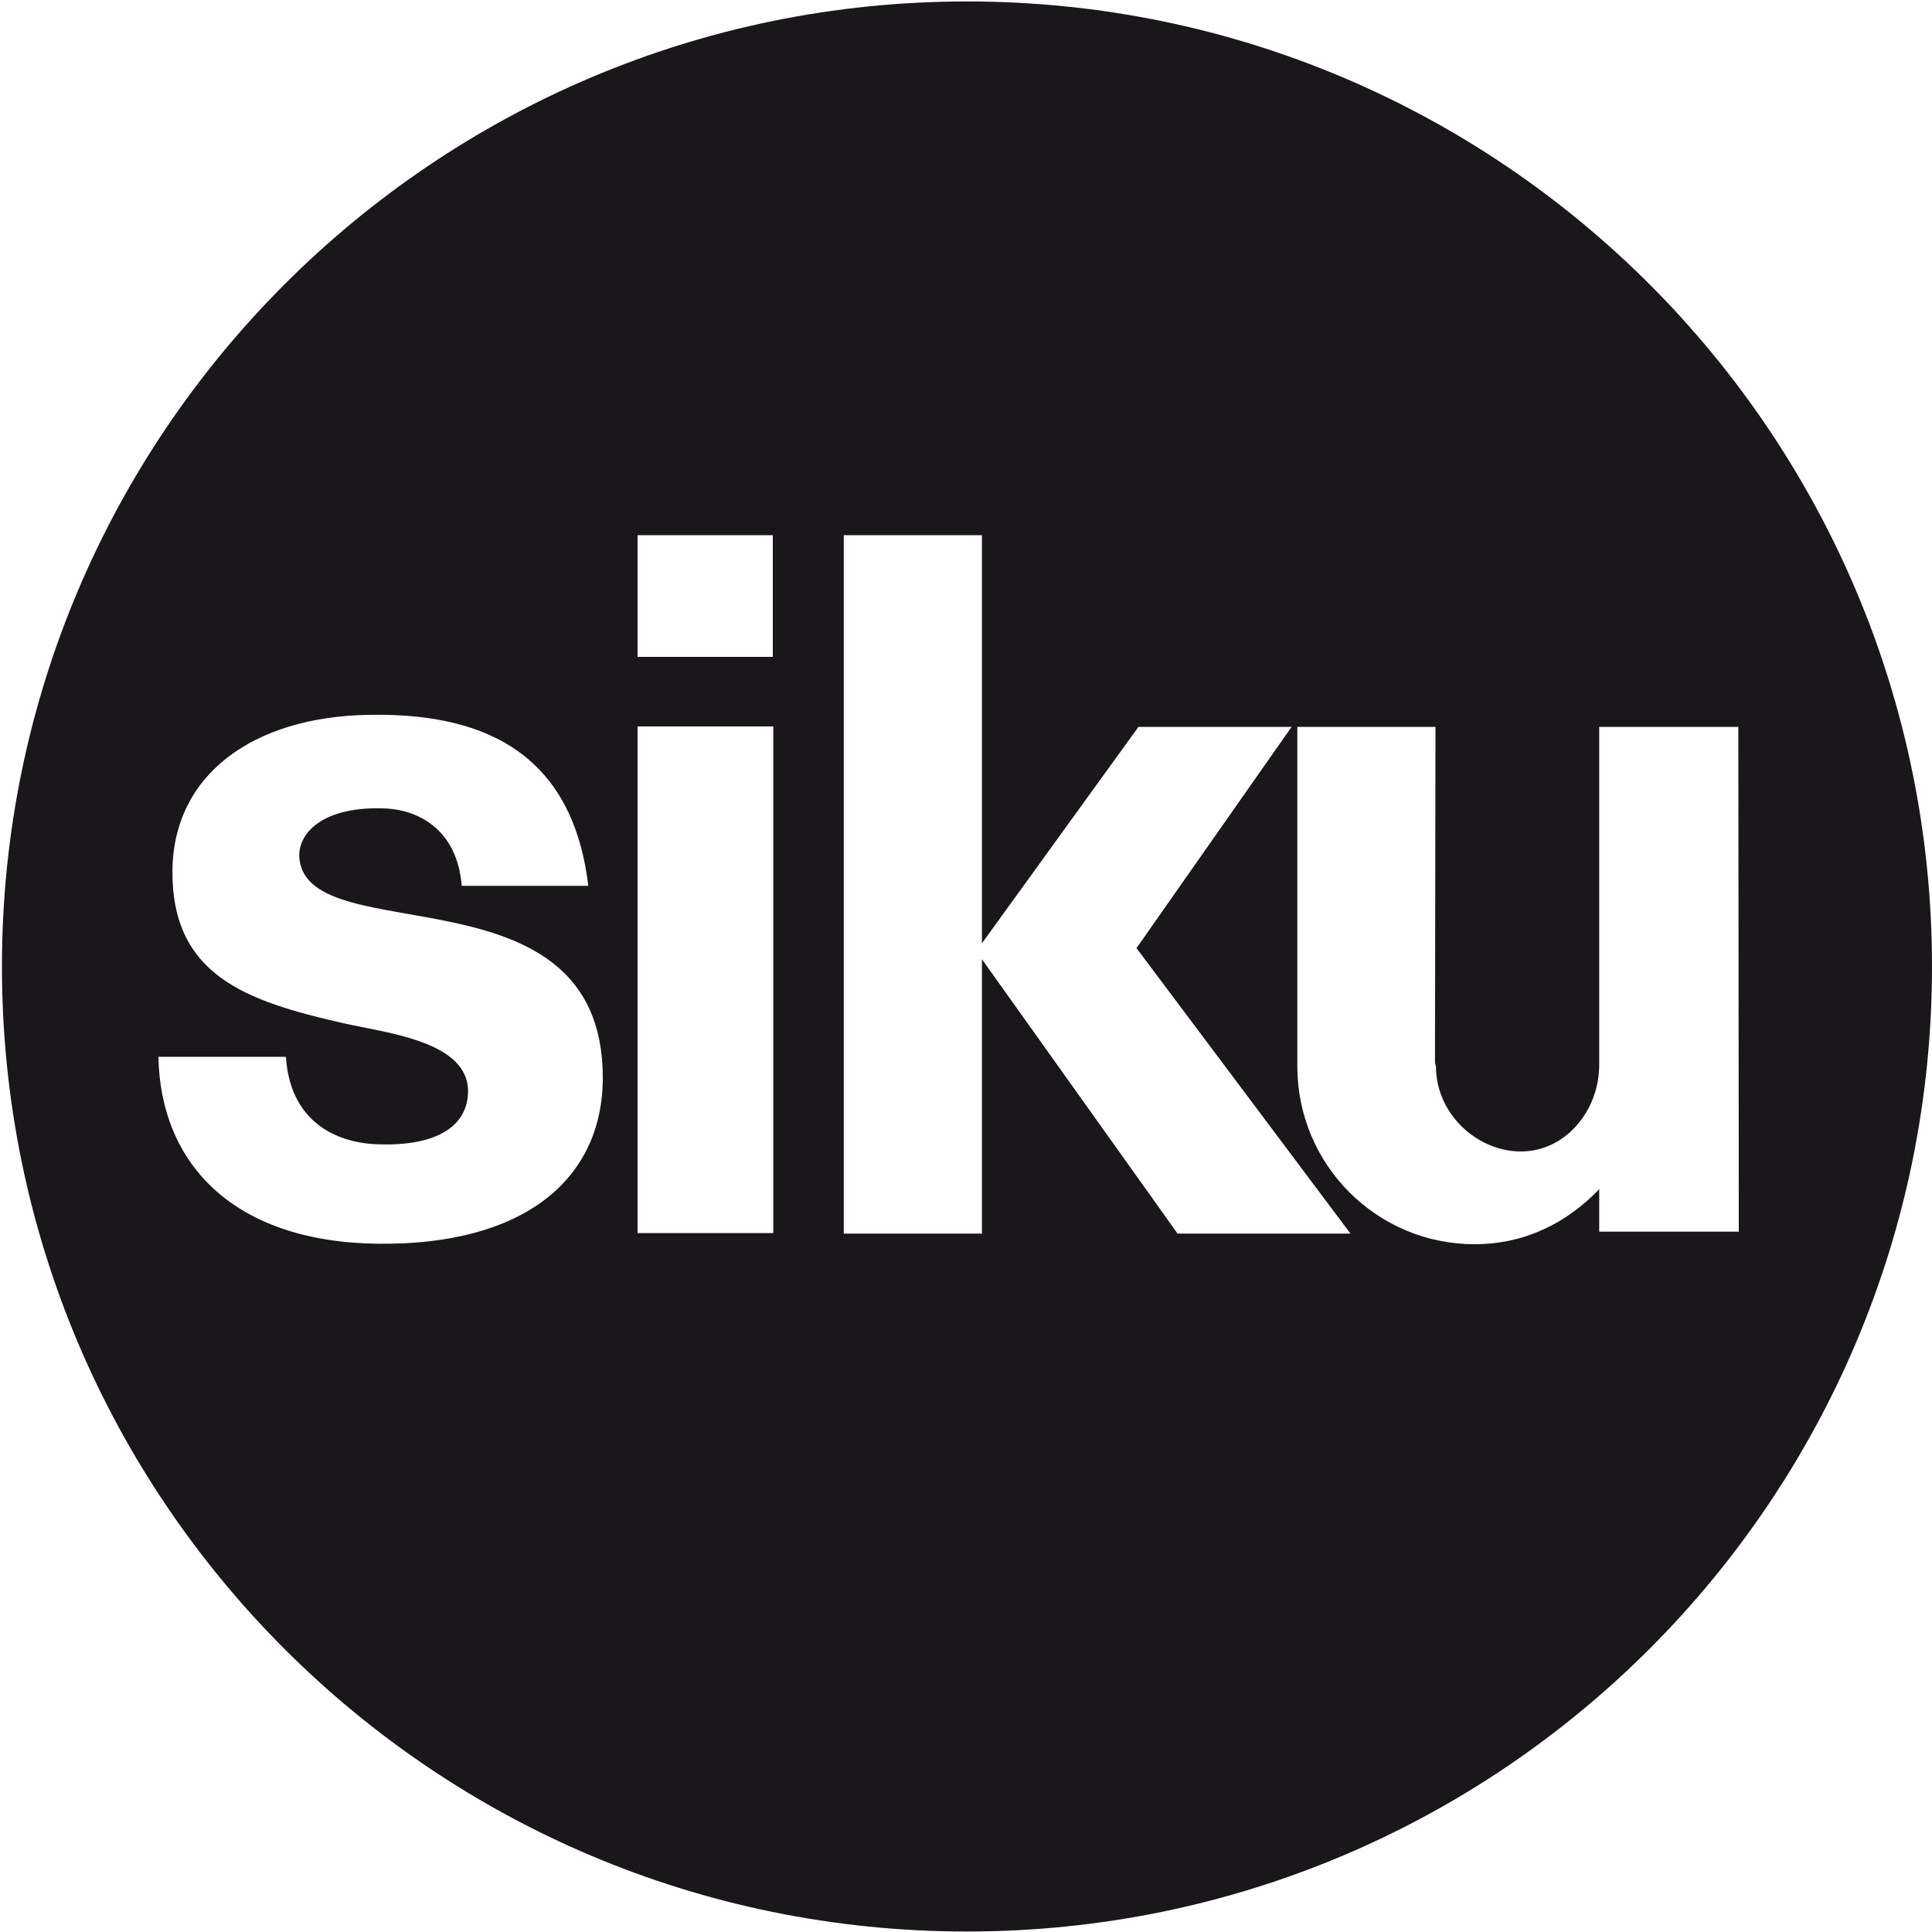 <svg xmlns="http://www.w3.org/2000/svg" viewBox="0 0 400 400"><path d="M200.2.3C89.9.3.4 89.8.4 200.1c0 110.4 89.4 199.8 199.8 199.8S400 310.5 400 200.1C400 89.8 310.6.3 200.2.3zM132 110.8h28V136h-28v-25.2zM78.1 257.5c-29.8-.4-44.9-16.6-45.3-38.7h26.4c.8 12.8 9.6 17.7 18.7 18.1 11.5.5 18.7-3.1 19-10.6.4-10.7-16.8-12.4-26-14.5-19.8-4.5-35.2-9.8-35.2-31.2 0-20.2 16.7-32.2 40.6-32.6 21.5-.4 42 6.1 45.5 35.4H95.6c-1-12-9.3-15.6-15.4-16-13.4-.7-18.8 5.2-18.2 10.5 2.2 19.1 62.6 1 62.8 45 .1 21.3-16.4 35-46.7 34.6zm82-2.2H132V150.4h28.1v104.9zm83.7.1l-40.5-56.8v56.8h-28.6V110.8h28.6v84.5l32.4-44.8h31.7l-32.1 45.8 44.3 59.1h-35.8zm87.3-.4v-8.8c-6.7 7-15.4 11.4-25.8 11.4-20.3 0-36.7-16.5-36.7-36.8v-70.3h28.6l-.1 69.5.2.8c0 9.8 8.5 17.6 17.6 17.6 9.1 0 16.2-8.3 16.2-18v-69.9h28.8L360 255h-28.9z" fill="#1a171b"/></svg>